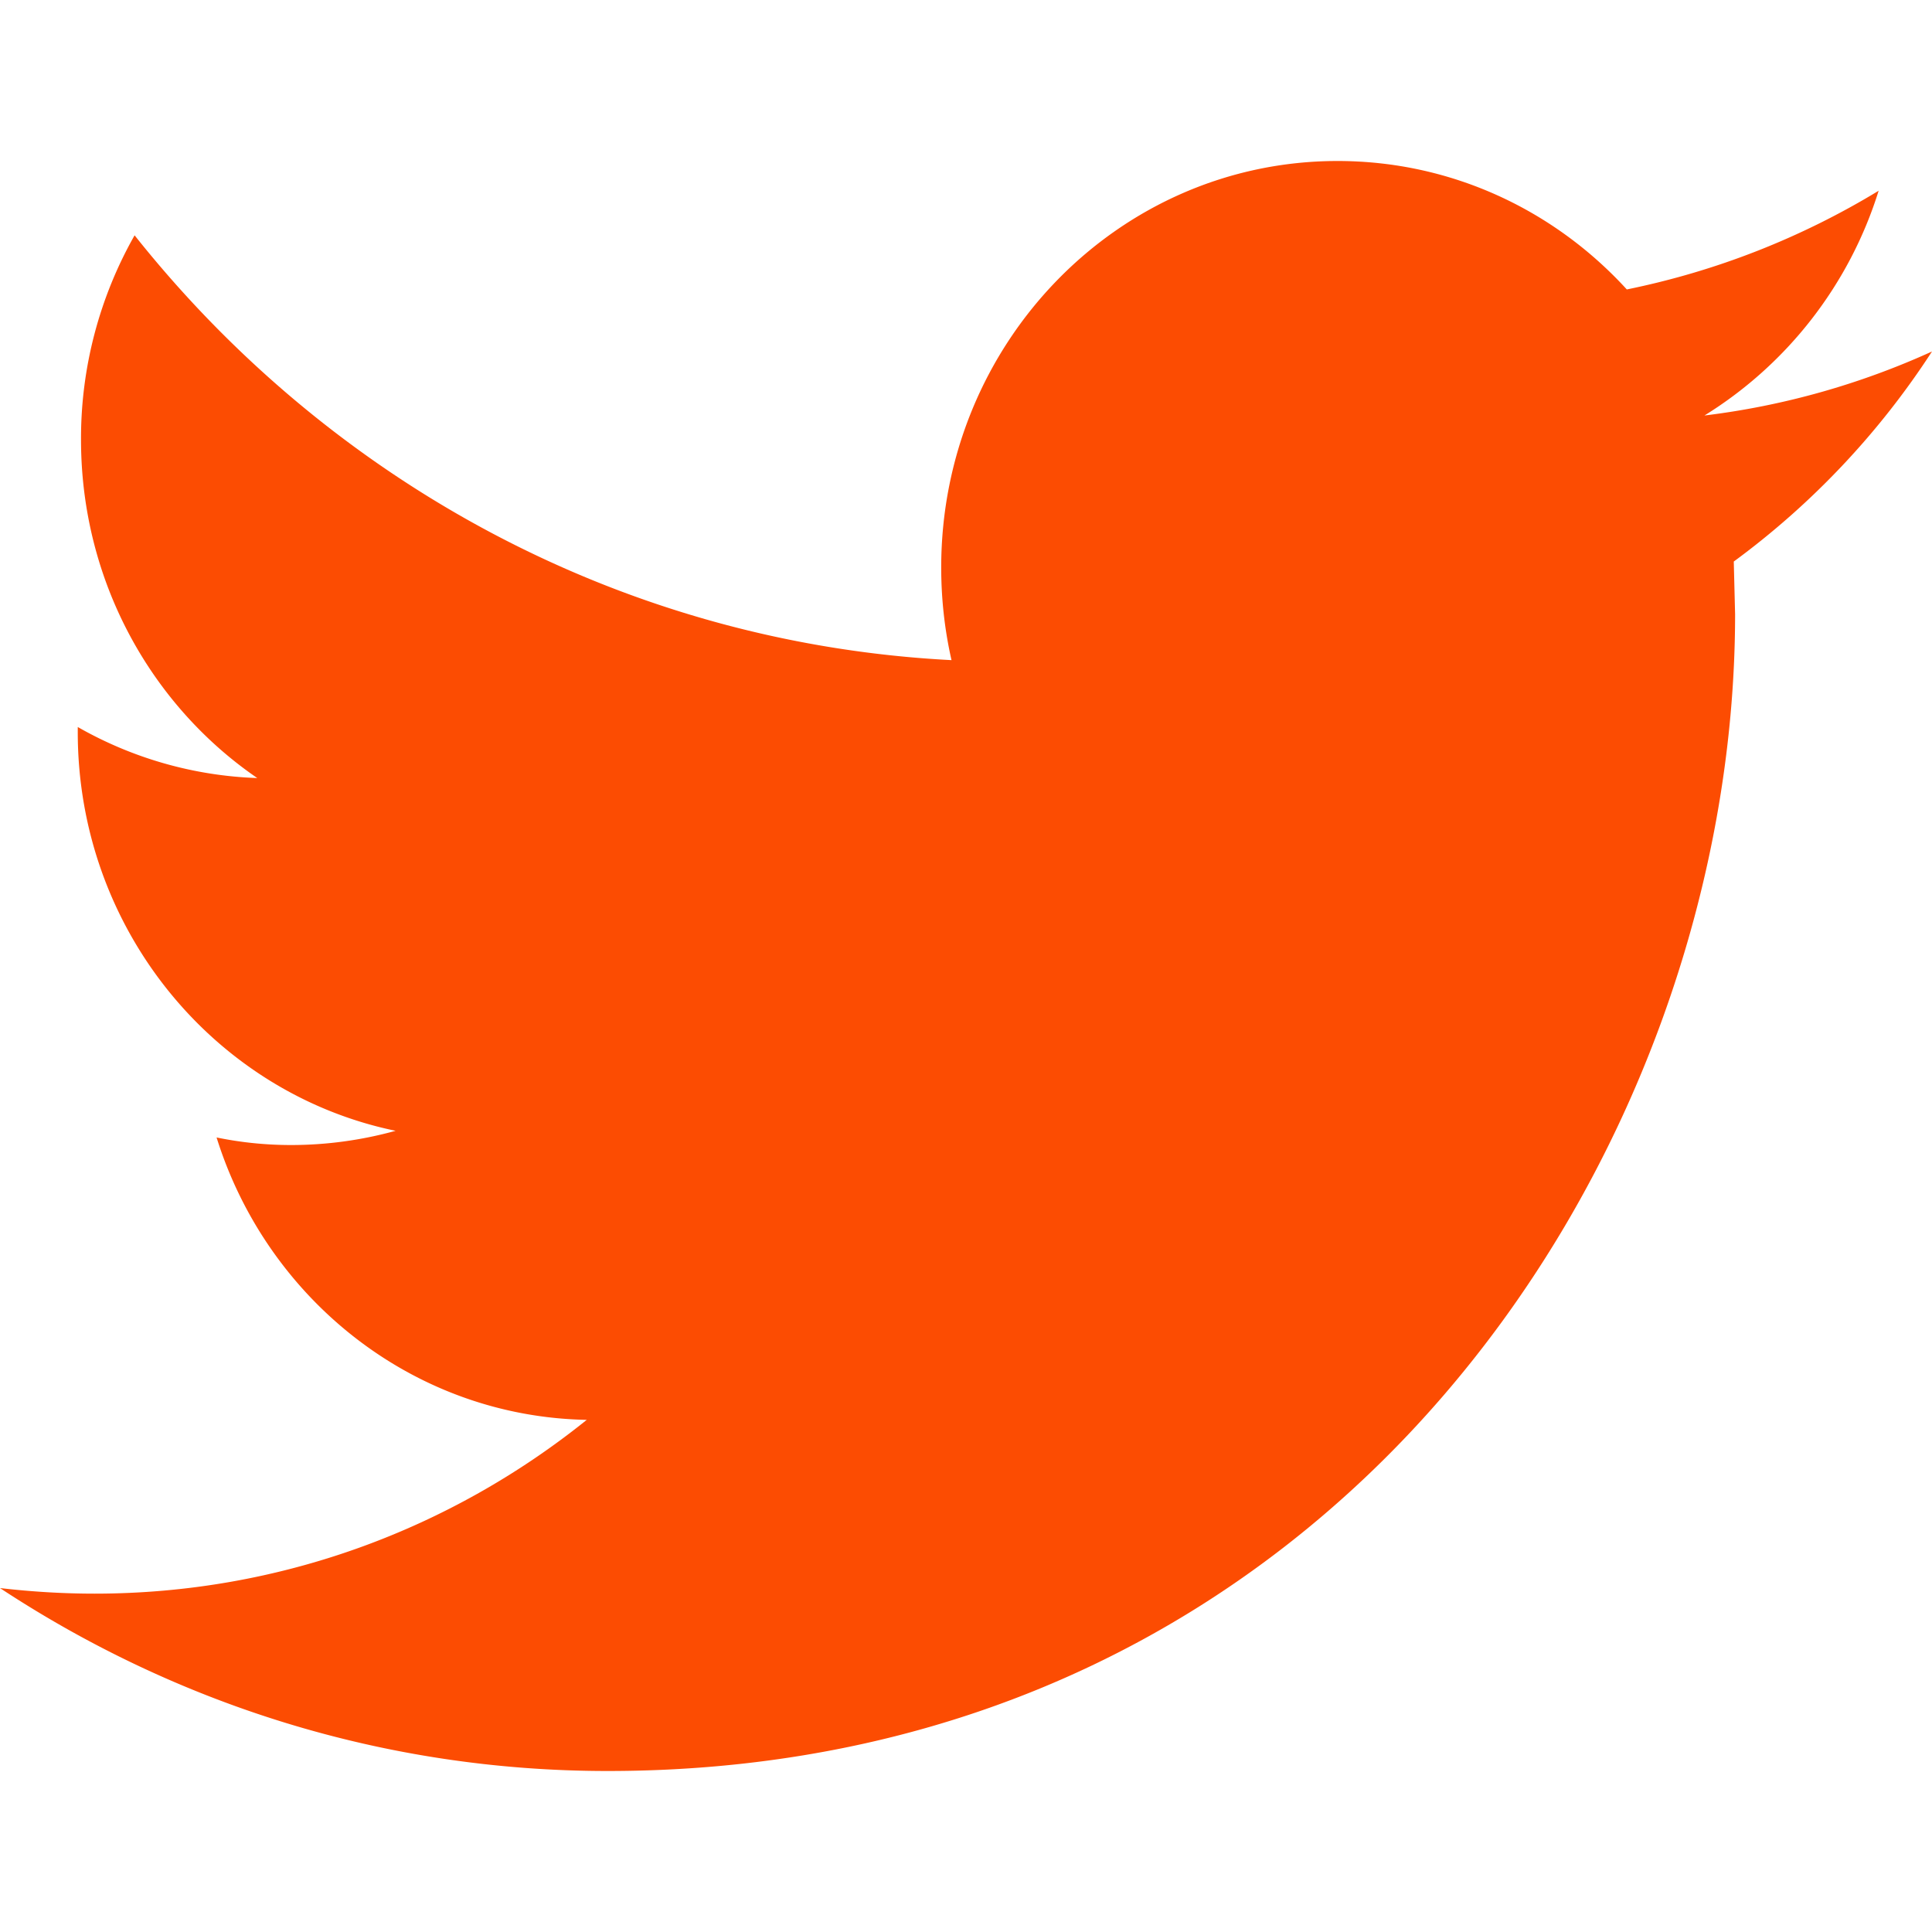 <?xml version="1.0" encoding="UTF-8"?>
<svg width="20px" height="20px" viewBox="0 0 60 50" version="1.1" xmlns="http://www.w3.org/2000/svg" xmlns:xlink="http://www.w3.org/1999/xlink" fill="#fc4c02">
    <path d="M60 5.916a24.098 24.098 0 0 1-7.067 1.988 12.628 12.628 0 0 0 5.41-6.98 24.437 24.437 0 0 1-7.821 3.065C48.276 1.53 45.082 0 41.538 0 34.741 0 29.23 5.654 29.23 12.624c0 .989.11 1.954.32 2.877C19.32 14.974 10.25 9.947 4.18 2.308a12.78 12.78 0 0 0-1.664 6.346c0 4.382 2.174 8.247 5.474 10.509a12.074 12.074 0 0 1-5.575-1.585v.158c0 6.116 4.244 11.22 9.871 12.382a12.172 12.172 0 0 1-3.243.442c-.795 0-1.563-.08-2.317-.235 1.567 5.02 6.112 8.67 11.496 8.77-4.21 3.385-9.52 5.397-15.286 5.397-.994 0-1.972-.062-2.936-.173C5.448 47.908 11.915 50 18.867 50c22.641 0 35.018-19.24 35.018-35.926l-.041-1.635A24.938 24.938 0 0 0 60 5.916" fill-rule="evenodd"></path>
</svg>